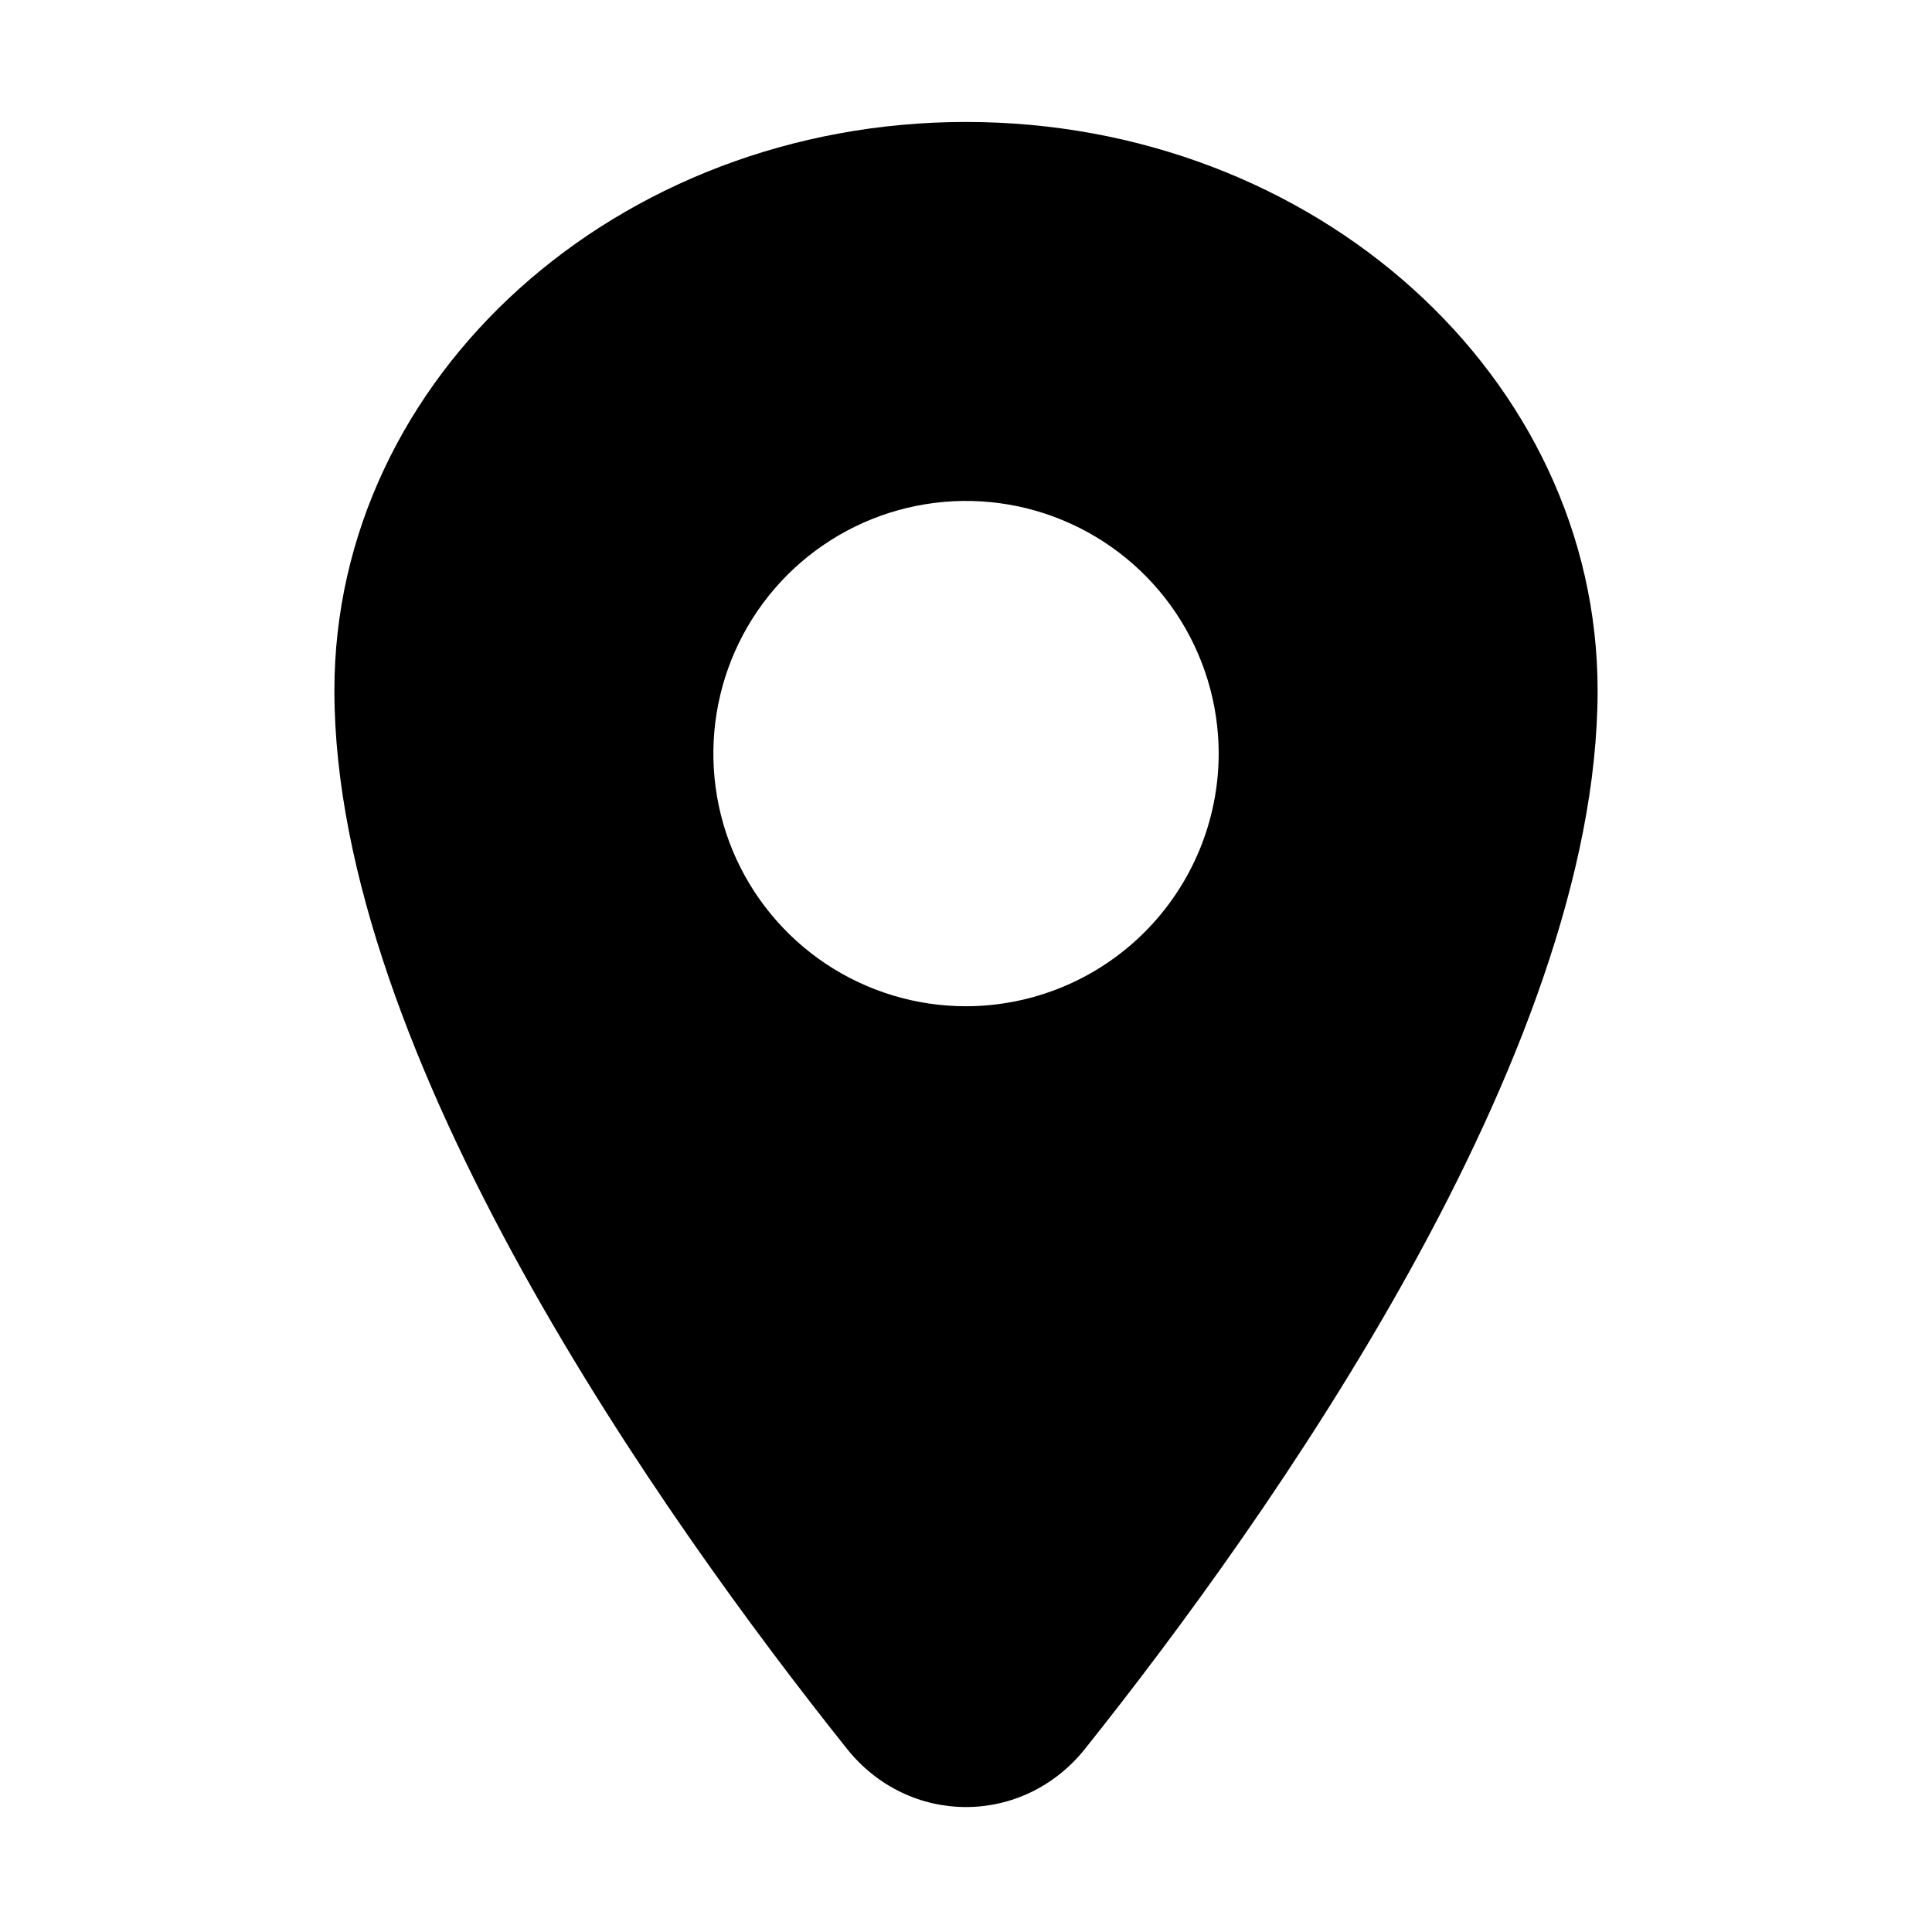 <svg width="24" height="24" viewBox="0 0 24 24" fill="none" xmlns="http://www.w3.org/2000/svg">
<path d="M12 1.515C7.668 1.515 4.154 4.679 4.154 8.577C4.154 13.111 8.248 18.874 10.521 21.724C11.291 22.689 12.709 22.689 13.479 21.724C15.752 18.874 19.846 13.111 19.846 8.577C19.846 4.679 16.332 1.515 12 1.515ZM12 12.5C11.379 12.5 10.773 12.316 10.256 11.971C9.74 11.626 9.338 11.136 9.1 10.563C8.863 9.989 8.801 9.358 8.922 8.749C9.043 8.14 9.342 7.581 9.781 7.142C10.22 6.703 10.779 6.404 11.388 6.283C11.996 6.162 12.628 6.224 13.201 6.462C13.774 6.699 14.265 7.102 14.61 7.618C14.954 8.134 15.139 8.741 15.139 9.362C15.138 10.194 14.807 10.991 14.218 11.58C13.63 12.168 12.832 12.499 12 12.5Z" fill="black"/>
</svg>
